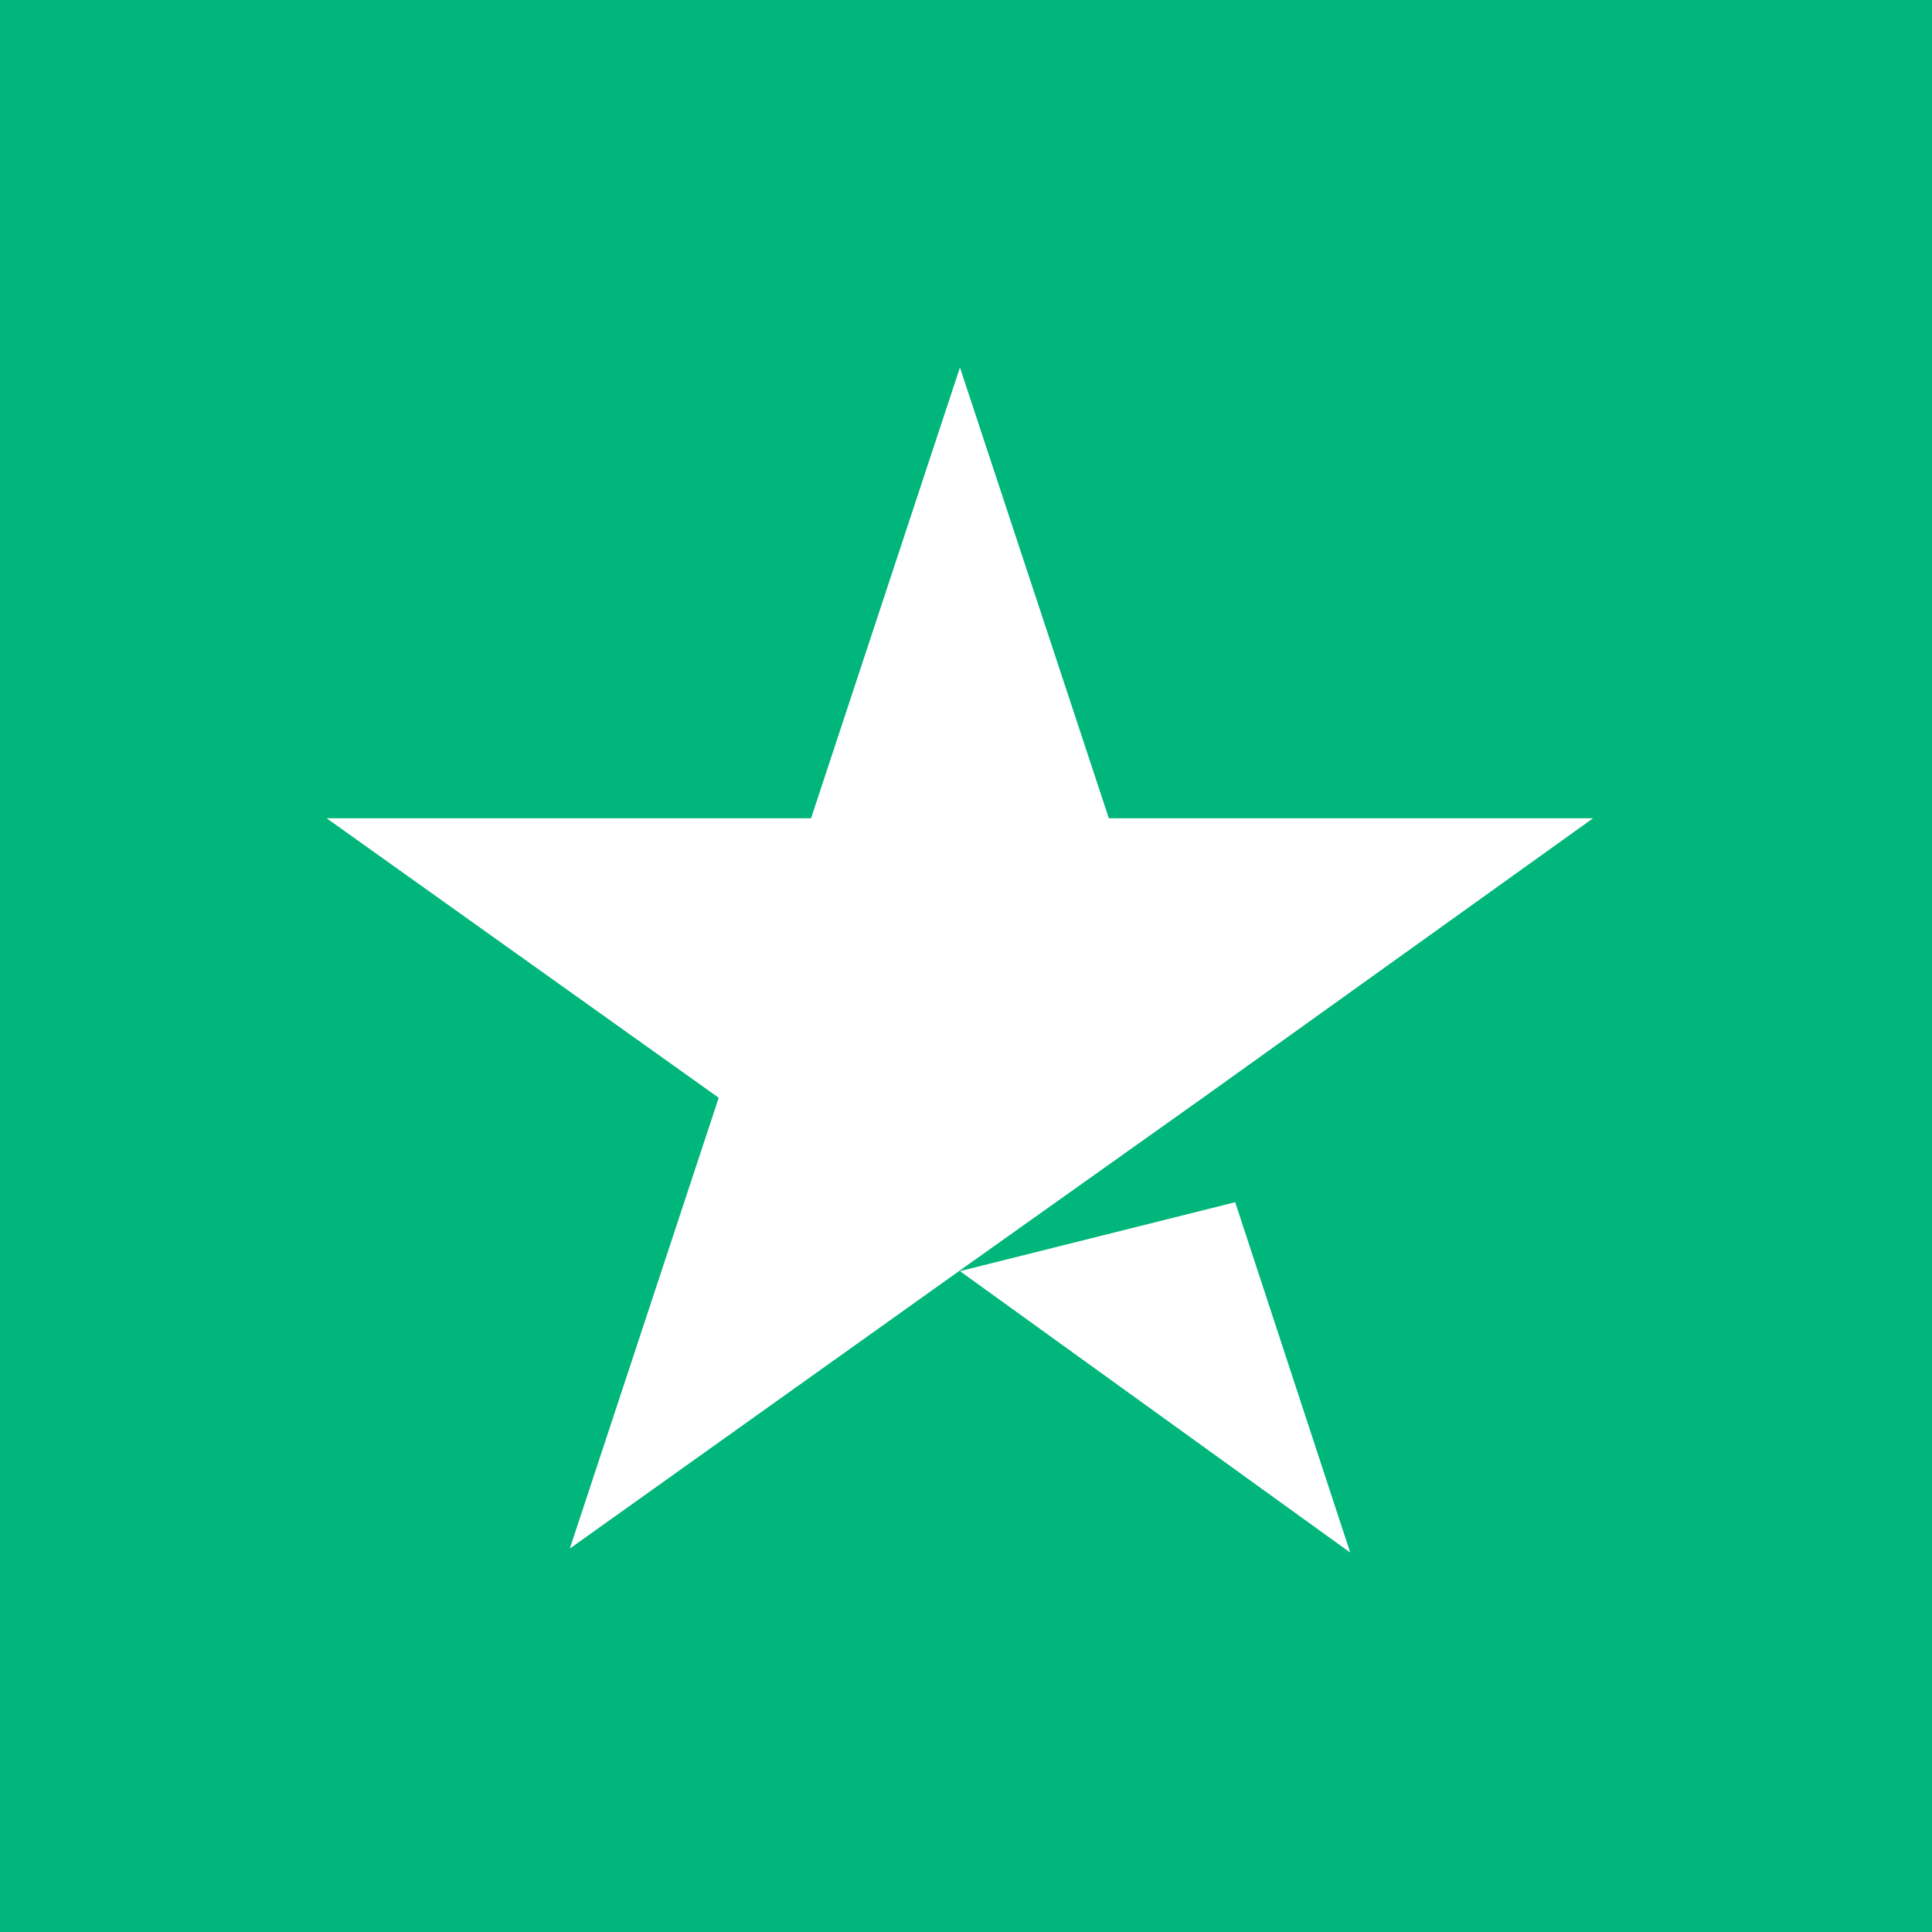 <svg id="trustpilot-star-full" xmlns="http://www.w3.org/2000/svg" width="15" height="15" viewBox="0 0 15 15">
  <g id="Group_7500" data-name="Group 7500">
    <rect id="Rectangle-path" width="15" height="15" fill="#00b67a"/>
    <path id="Shape" d="M19.317,23.216l2.137-.535.893,2.72ZM24.234,19.7H20.473l-1.156-3.5-1.156,3.5H14.4l3.044,2.17-1.156,3.5,3.044-2.17,1.873-1.331,3.029-2.17Z" transform="translate(-11.864 -13.347)" fill="#fff"/>
  </g>
</svg>

